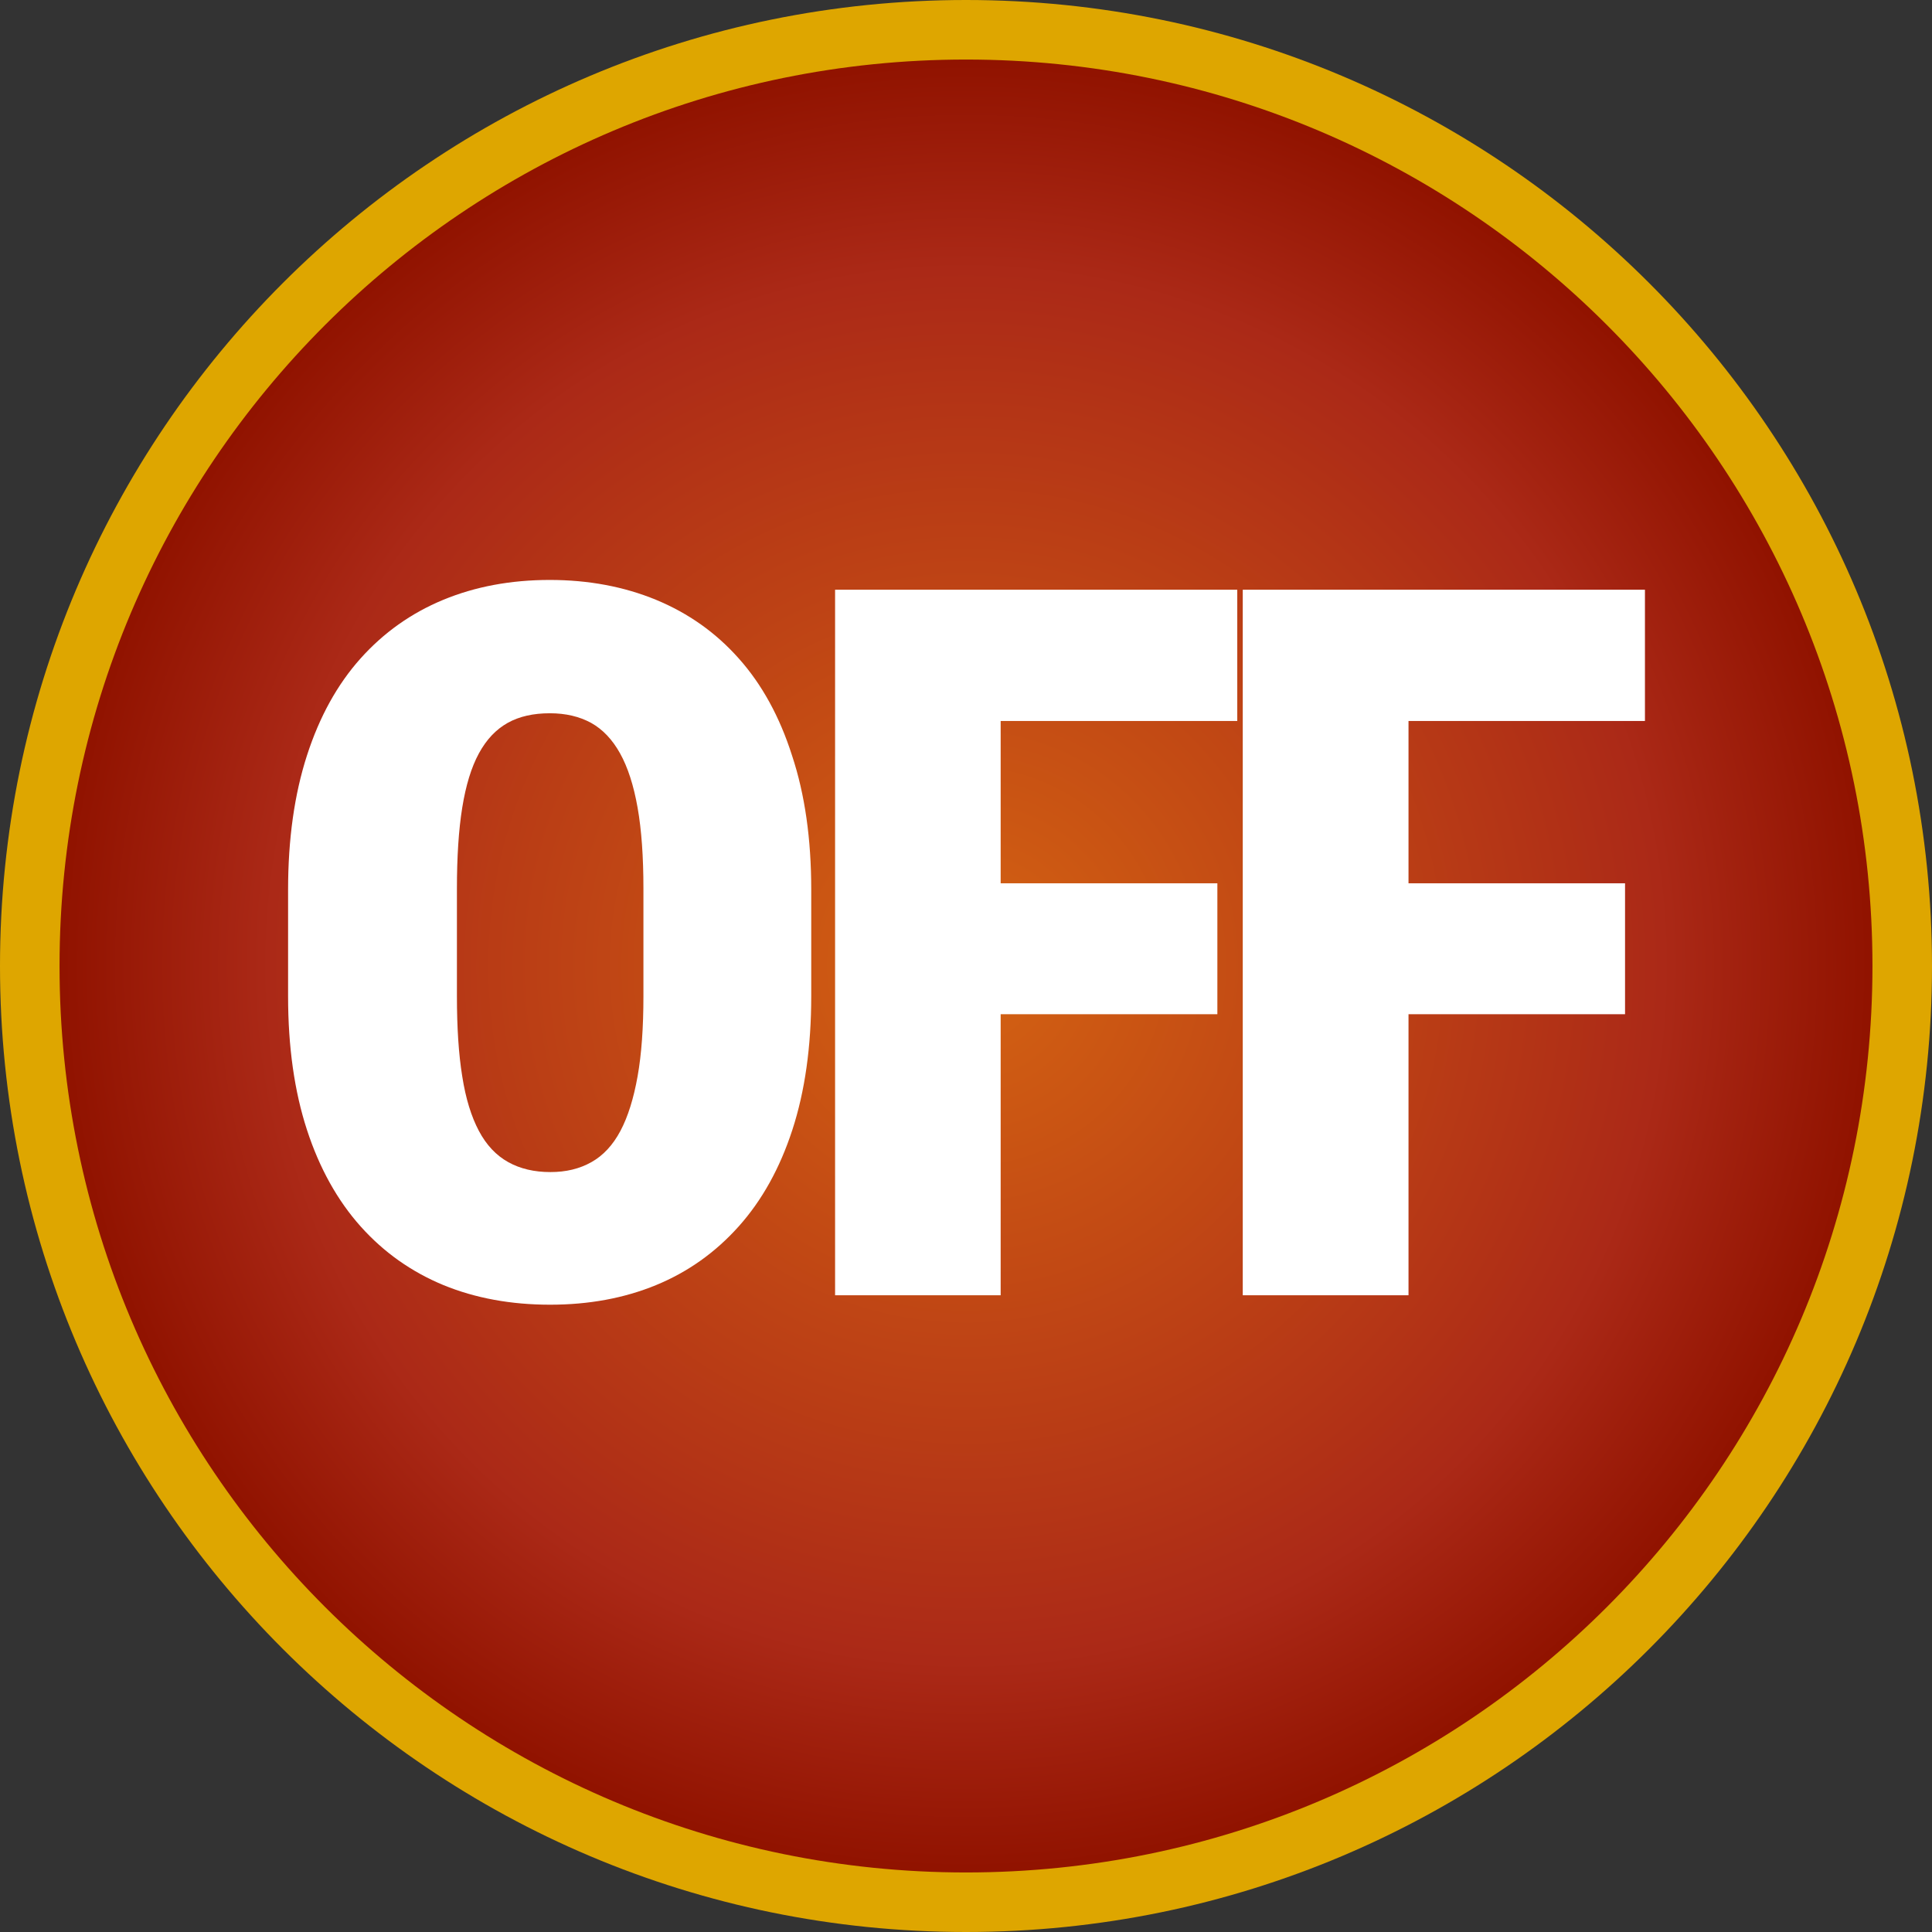 <svg width="1126" height="1126" viewBox="0 0 1126 1126" fill="none" xmlns="http://www.w3.org/2000/svg">
<rect x="0" y="0" width="1126" height="1126" fill="#333333" stroke="none"/>
<path d="M563 1126C873.936 1126 1126 873.936 1126 563C1126 252.064 873.936 0 563 0C252.064 0 0 252.064 0 563C0 873.936 252.064 1126 563 1126Z" fill="#DEA600"/>
<path d="M563 1091.3C854.772 1091.3 1091.3 854.772 1091.3 563C1091.3 271.228 854.772 34.7 563 34.7C271.228 34.7 34.7 271.228 34.7 563C34.7 854.772 271.228 1091.3 563 1091.3Z" fill="url(#paint0_radial_1747_9)"/>
<path d="M430.6 383.8C417.2 368.7 401.2 357.4 382.4 349.6C363.7 341.9 343 338 320.4 338C297.6 338 276.9 341.9 258.3 349.6C239.7 357.3 223.6 368.7 210.1 383.8C196.6 398.9 186.2 417.7 178.9 440.3C171.6 462.9 167.9 489 167.9 518.5V580.6C167.9 610.2 171.6 636.1 178.9 658.5C186.2 680.9 196.7 699.7 210.2 714.8C223.8 730 239.9 741.3 258.5 749C277.1 756.6 297.8 760.4 320.6 760.4C343.2 760.4 363.8 756.6 382.3 749C400.8 741.4 416.9 730 430.5 714.8C444.1 699.6 454.5 680.9 461.8 658.5C469.1 636.1 472.8 610.1 472.8 580.6V518.5C472.8 488.9 469.1 462.9 461.6 440.3C454.4 417.7 444 398.8 430.6 383.8ZM375 580.6C375 598.9 373.9 614.4 371.6 627.3C369.3 640.2 366 650.8 361.6 659.1C357.2 667.4 351.5 673.5 344.7 677.3C337.8 681.2 329.9 683.1 320.8 683.1C311.4 683.1 303.2 681.2 296.2 677.3C289.2 673.4 283.5 667.4 279.1 659.1C274.7 650.8 271.4 640.2 269.4 627.3C267.3 614.4 266.3 598.8 266.3 580.6V517.9C266.3 499.5 267.3 483.7 269.4 470.7C271.5 457.7 274.7 447.2 279.1 439.1C283.5 431 289.1 425.1 295.9 421.3C302.7 417.5 310.9 415.7 320.5 415.7C329.7 415.7 337.7 417.6 344.5 421.3C351.3 425.1 356.9 431 361.4 439.1C365.9 447.2 369.3 457.7 371.6 470.7C373.9 483.7 375 499.4 375 517.9V580.6Z" fill="white"/>
<path d="M557 343.7H486.7V754.9H583.2V591.1H709.5V514.8H583.2V420.2H721.1V343.7H583.2H557Z" fill="white"/>
<path d="M958.7 420.2V343.7H820.9H794.6H724.3V754.9H820.9V591.1H947.1V514.8H820.9V420.2H958.7Z" fill="white"/>
<defs>
<radialGradient id="paint0_radial_1747_9" cx="0" cy="0" r="1" gradientUnits="userSpaceOnUse" gradientTransform="translate(563.045 563.003) scale(528.33)">
<stop stop-color="#D46312"/>
<stop offset="0.615" stop-color="#B43516"/>
<stop offset="0.77" stop-color="#AB2917"/>
<stop offset="0.998" stop-color="#911300"/>
</radialGradient>
</defs>
</svg>
